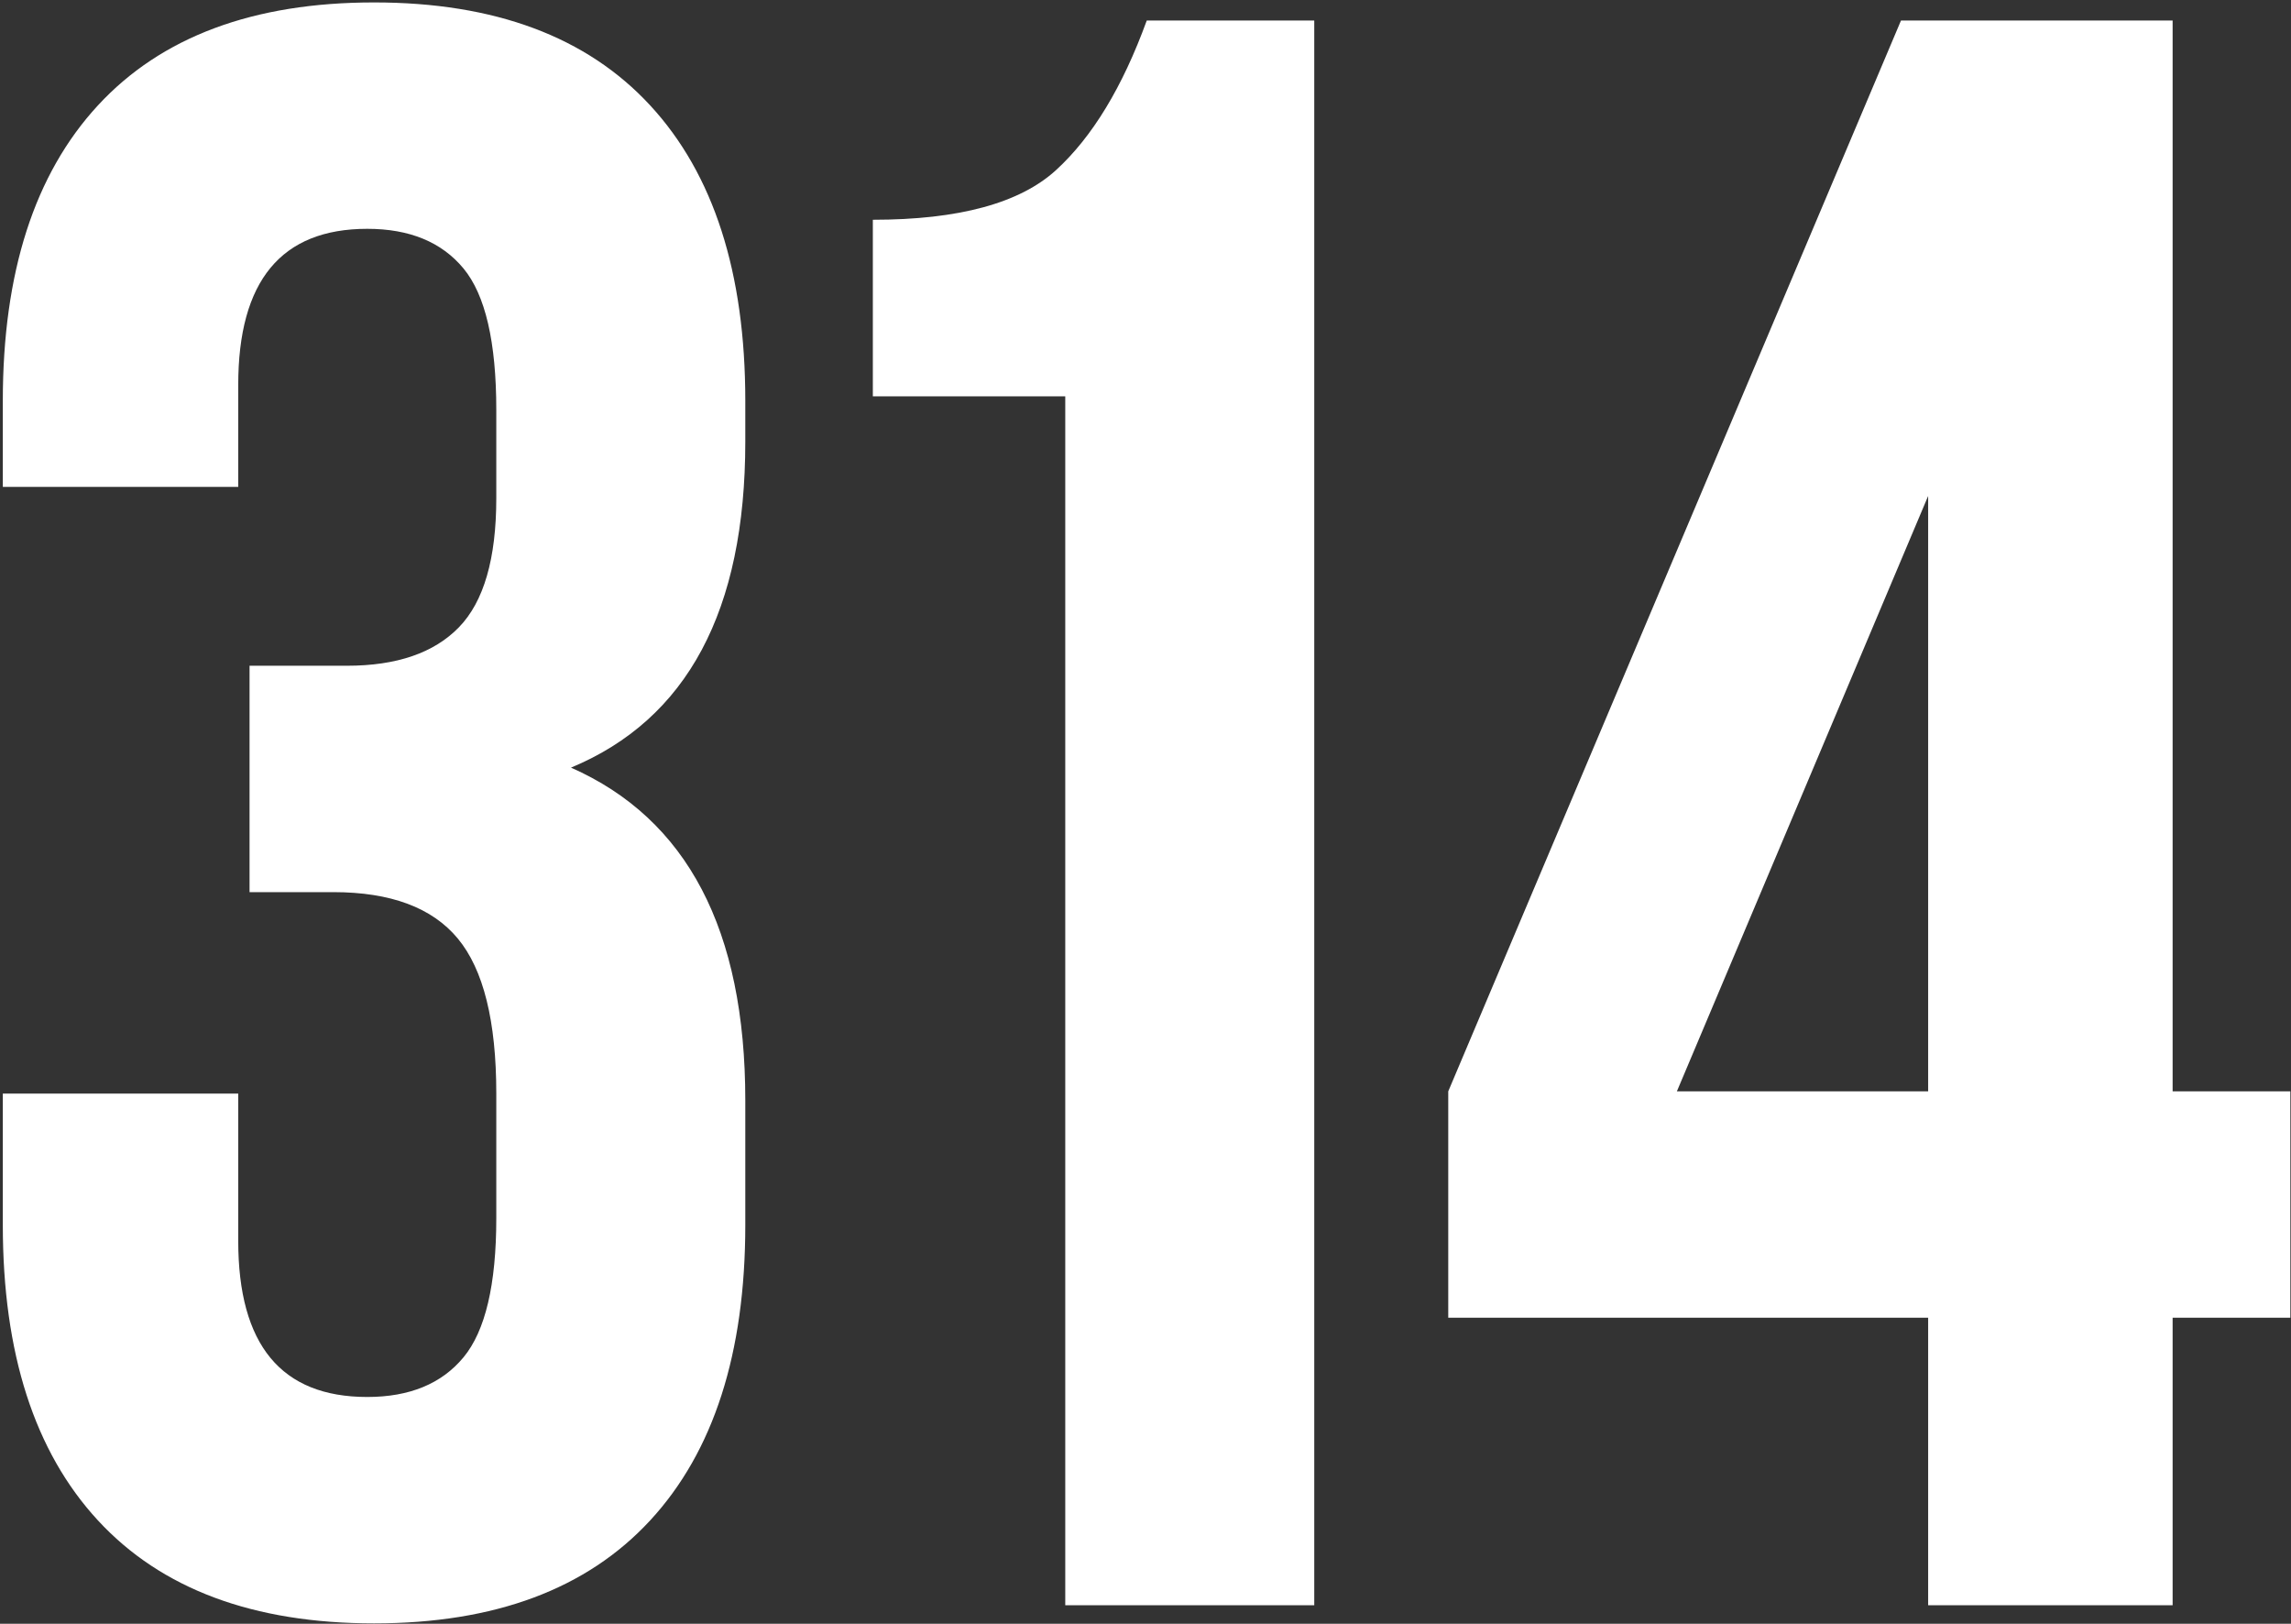 <?xml version="1.0" encoding="UTF-8"?> <svg xmlns="http://www.w3.org/2000/svg" xmlns:xlink="http://www.w3.org/1999/xlink" width="587px" height="416px" viewBox="0 0 587 416"><rect x="0" y="0" width="587" height="416" fill="#333333" stroke="none"/> <title>314</title> <g id="Мобилон.ру" stroke="none" stroke-width="1" fill="none" fill-rule="evenodd"> <g transform="translate(-43, -20659)" fill="#FFFFFF" fill-rule="nonzero" id="Партнеры"> <g transform="translate(0, 20543)"> <g id="Group-85" transform="translate(43, 116)"> <path d="M95.84,415.903 C126.773,415.903 150.36,407.106 166.6,389.513 C182.84,371.92 190.96,346.69 190.96,313.823 L190.96,313.823 L190.96,281.923 C190.96,238.23 176.073,209.81 146.3,196.663 C176.073,184.29 190.96,156.45 190.96,113.143 L190.96,113.143 L190.96,102.703 C190.96,69.836 182.84,44.606 166.6,27.013 C150.36,9.42 126.773,0.623 95.84,0.623 C64.907,0.623 41.32,9.42 25.08,27.013 C8.84,44.606 0.72,69.836 0.72,102.703 L0.72,102.703 L0.72,124.743 L61.04,124.743 L61.04,98.643 C61.04,71.963 72.06,58.623 94.1,58.623 C104.927,58.623 113.143,62.006 118.75,68.773 C124.357,75.54 127.16,87.623 127.16,105.023 L127.16,105.023 L127.16,127.643 C127.16,143.11 123.97,154.13 117.59,160.703 C111.21,167.276 101.64,170.563 88.88,170.563 L88.88,170.563 L63.94,170.563 L63.94,228.563 L85.4,228.563 C100.093,228.563 110.727,232.526 117.3,240.453 C123.873,248.38 127.16,261.623 127.16,280.183 L127.16,280.183 L127.16,312.083 C127.16,329.096 124.357,340.986 118.75,347.753 C113.143,354.52 104.927,357.903 94.1,357.903 C72.06,357.903 61.04,344.563 61.04,317.883 L61.04,317.883 L61.04,280.183 L0.72,280.183 L0.72,313.823 C0.72,346.69 8.84,371.92 25.08,389.513 C41.32,407.106 64.907,415.903 95.84,415.903 Z M336.739,411.263 L336.739,5.263 L293.819,5.263 C287.632,22.276 279.899,35.036 270.619,43.543 C261.339,52.05 245.679,56.303 223.639,56.303 L223.639,56.303 L223.639,101.543 L272.939,101.543 L272.939,411.263 L336.739,411.263 Z M556.67,411.263 L556.67,337.603 L586.83,337.603 L586.83,279.603 L556.67,279.603 L556.67,5.263 L487.07,5.263 L371.07,279.603 L371.07,337.603 L494.03,337.603 L494.03,411.263 L556.67,411.263 Z M494.03,279.603 L429.65,279.603 L494.03,127.063 L494.03,279.603 Z" id="314"></path> </g> </g> </g> </g> </svg> 
